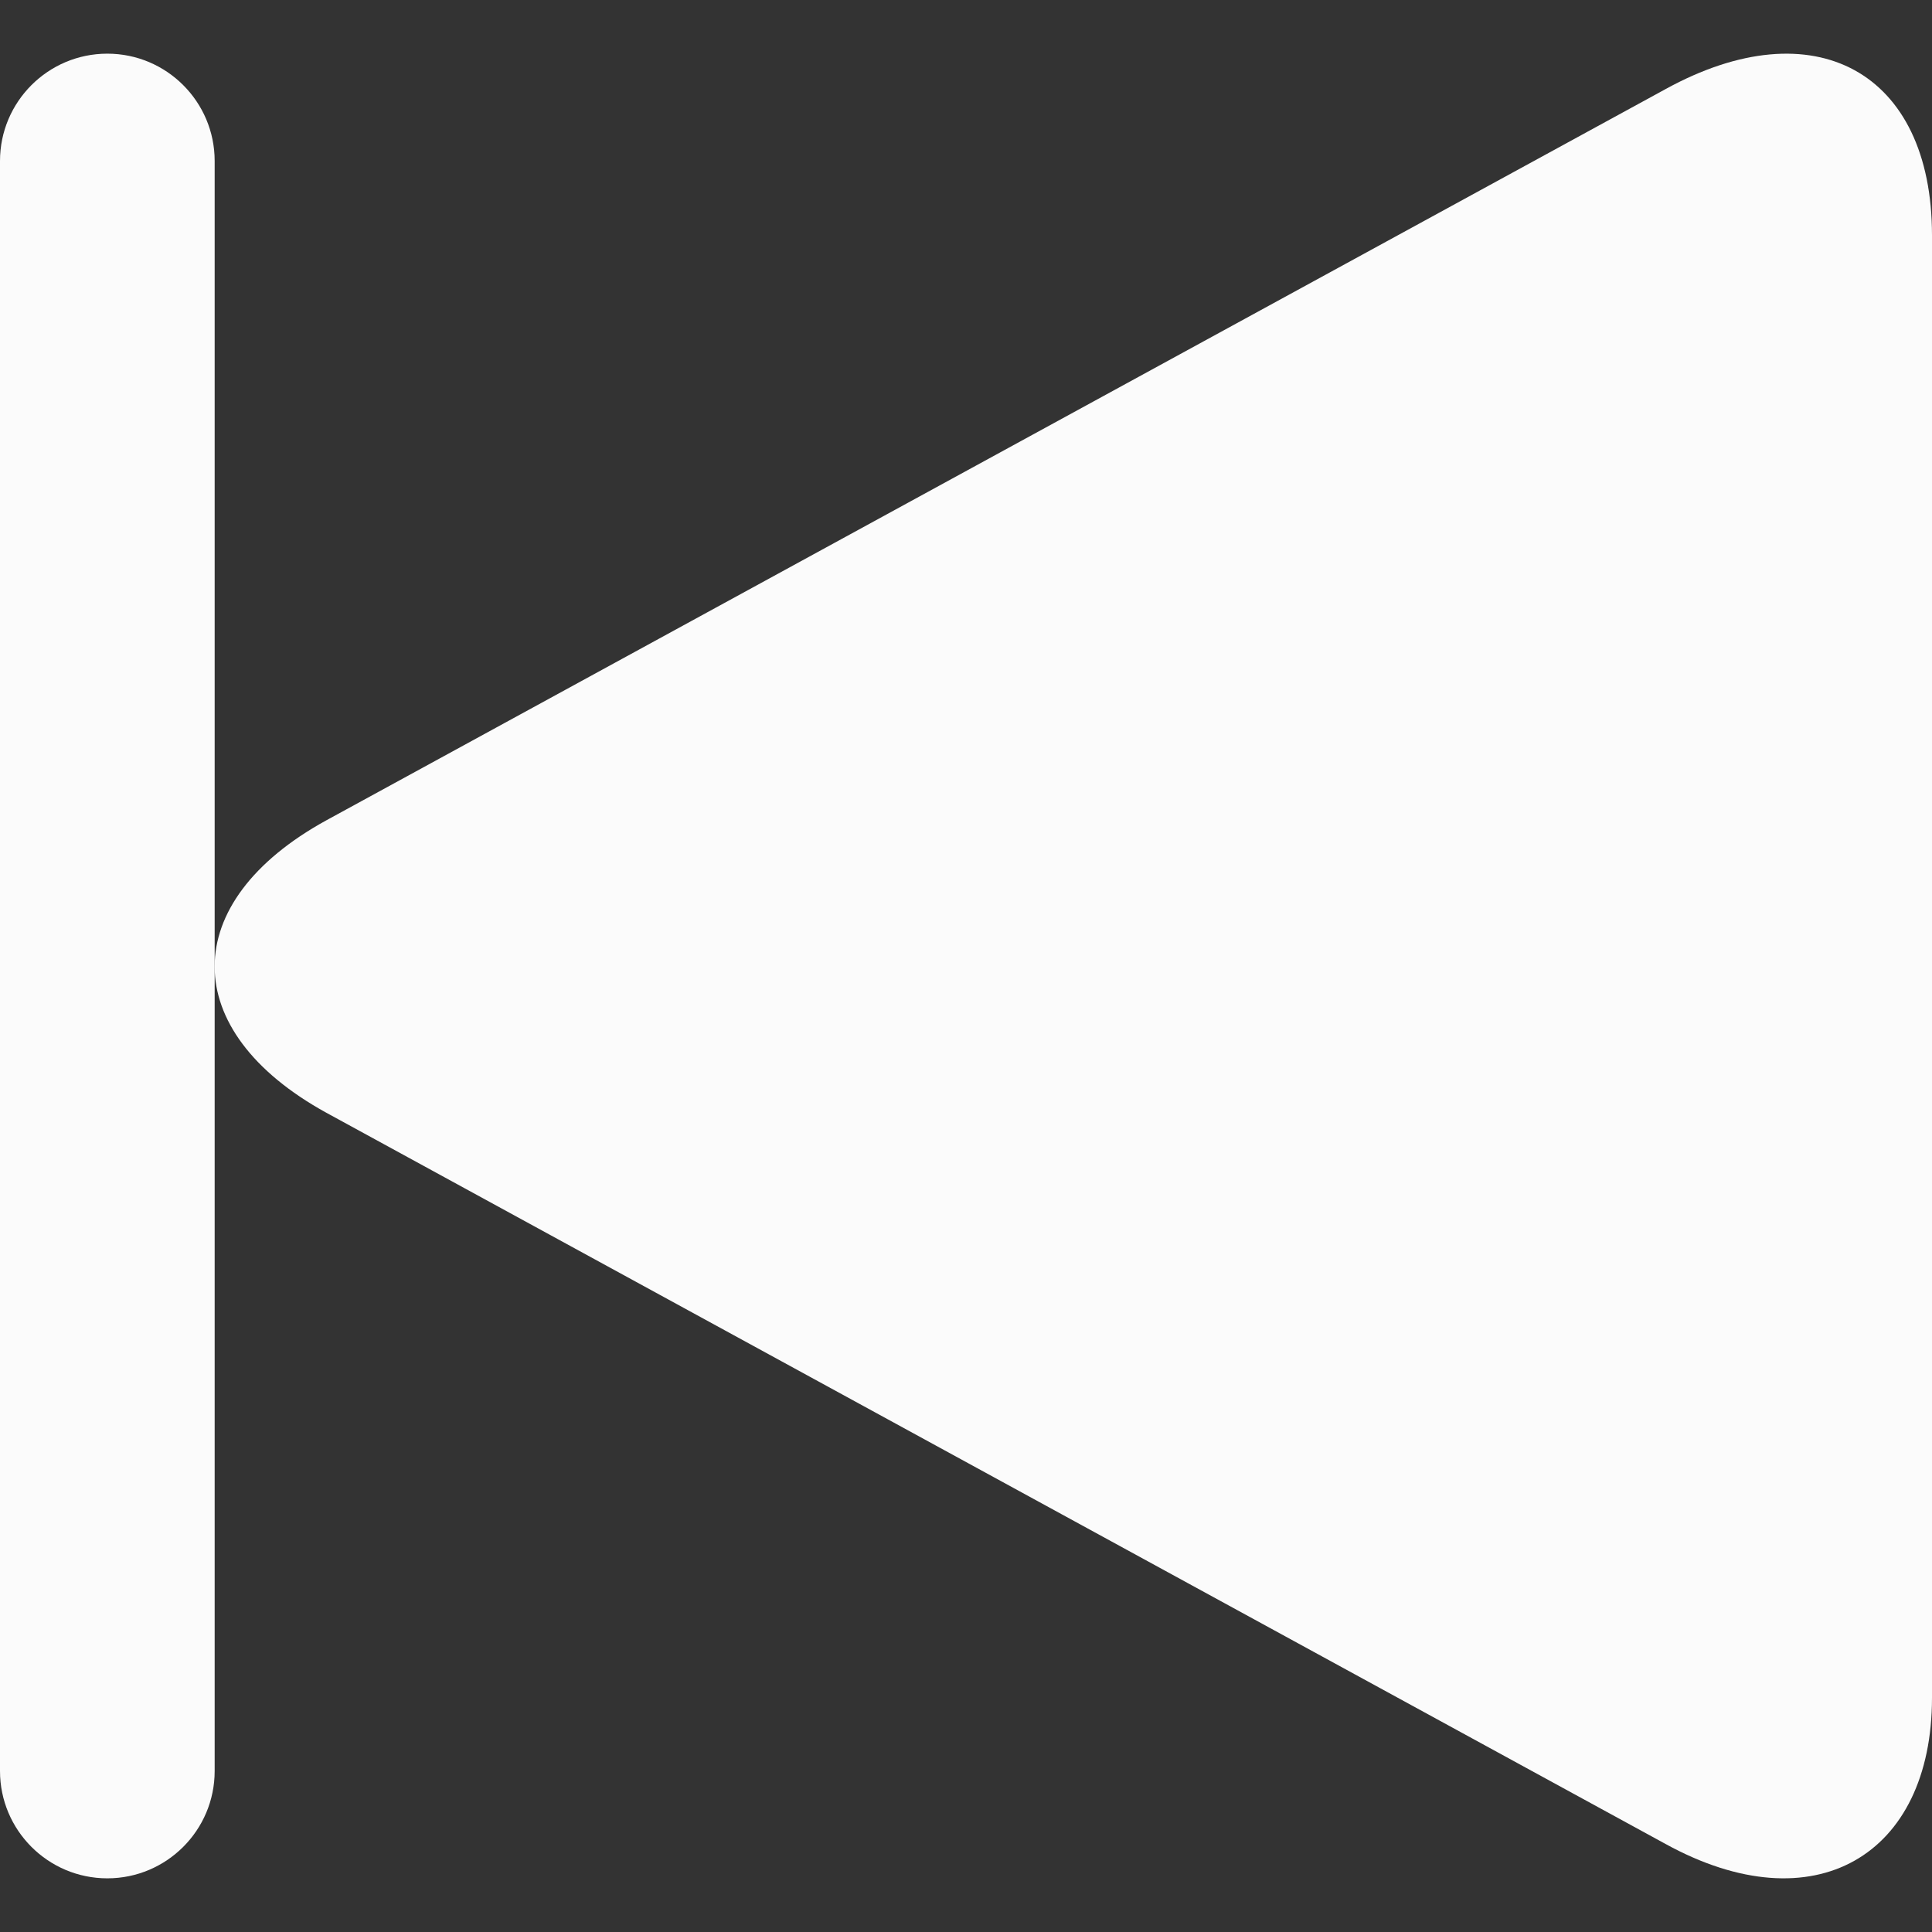 <?xml version="1.0" encoding="UTF-8"?> <svg xmlns="http://www.w3.org/2000/svg" width="18" height="18" viewBox="0 0 18 18" fill="none"><rect x="0" y="0" width="18" height="18" fill="#333333" stroke="none"/><path d="M1 0.5C1.552 0.5 2 0.948 2 1.5V16.5C2 17.052 1.552 17.5 1 17.5C0.448 17.5 0 17.052 0 16.5V1.5C0 0.948 0.448 0.5 1 0.5Z" fill="#FBFBFB"></path><path d="M3.04 7.643C1.653 8.405 1.653 9.604 3.04 10.367L15.516 17.179C16.902 17.942 18 17.288 18 15.817V2.193C18 0.667 16.902 0.068 15.516 0.831L3.04 7.643Z" fill="#FBFBFB"></path></svg> 